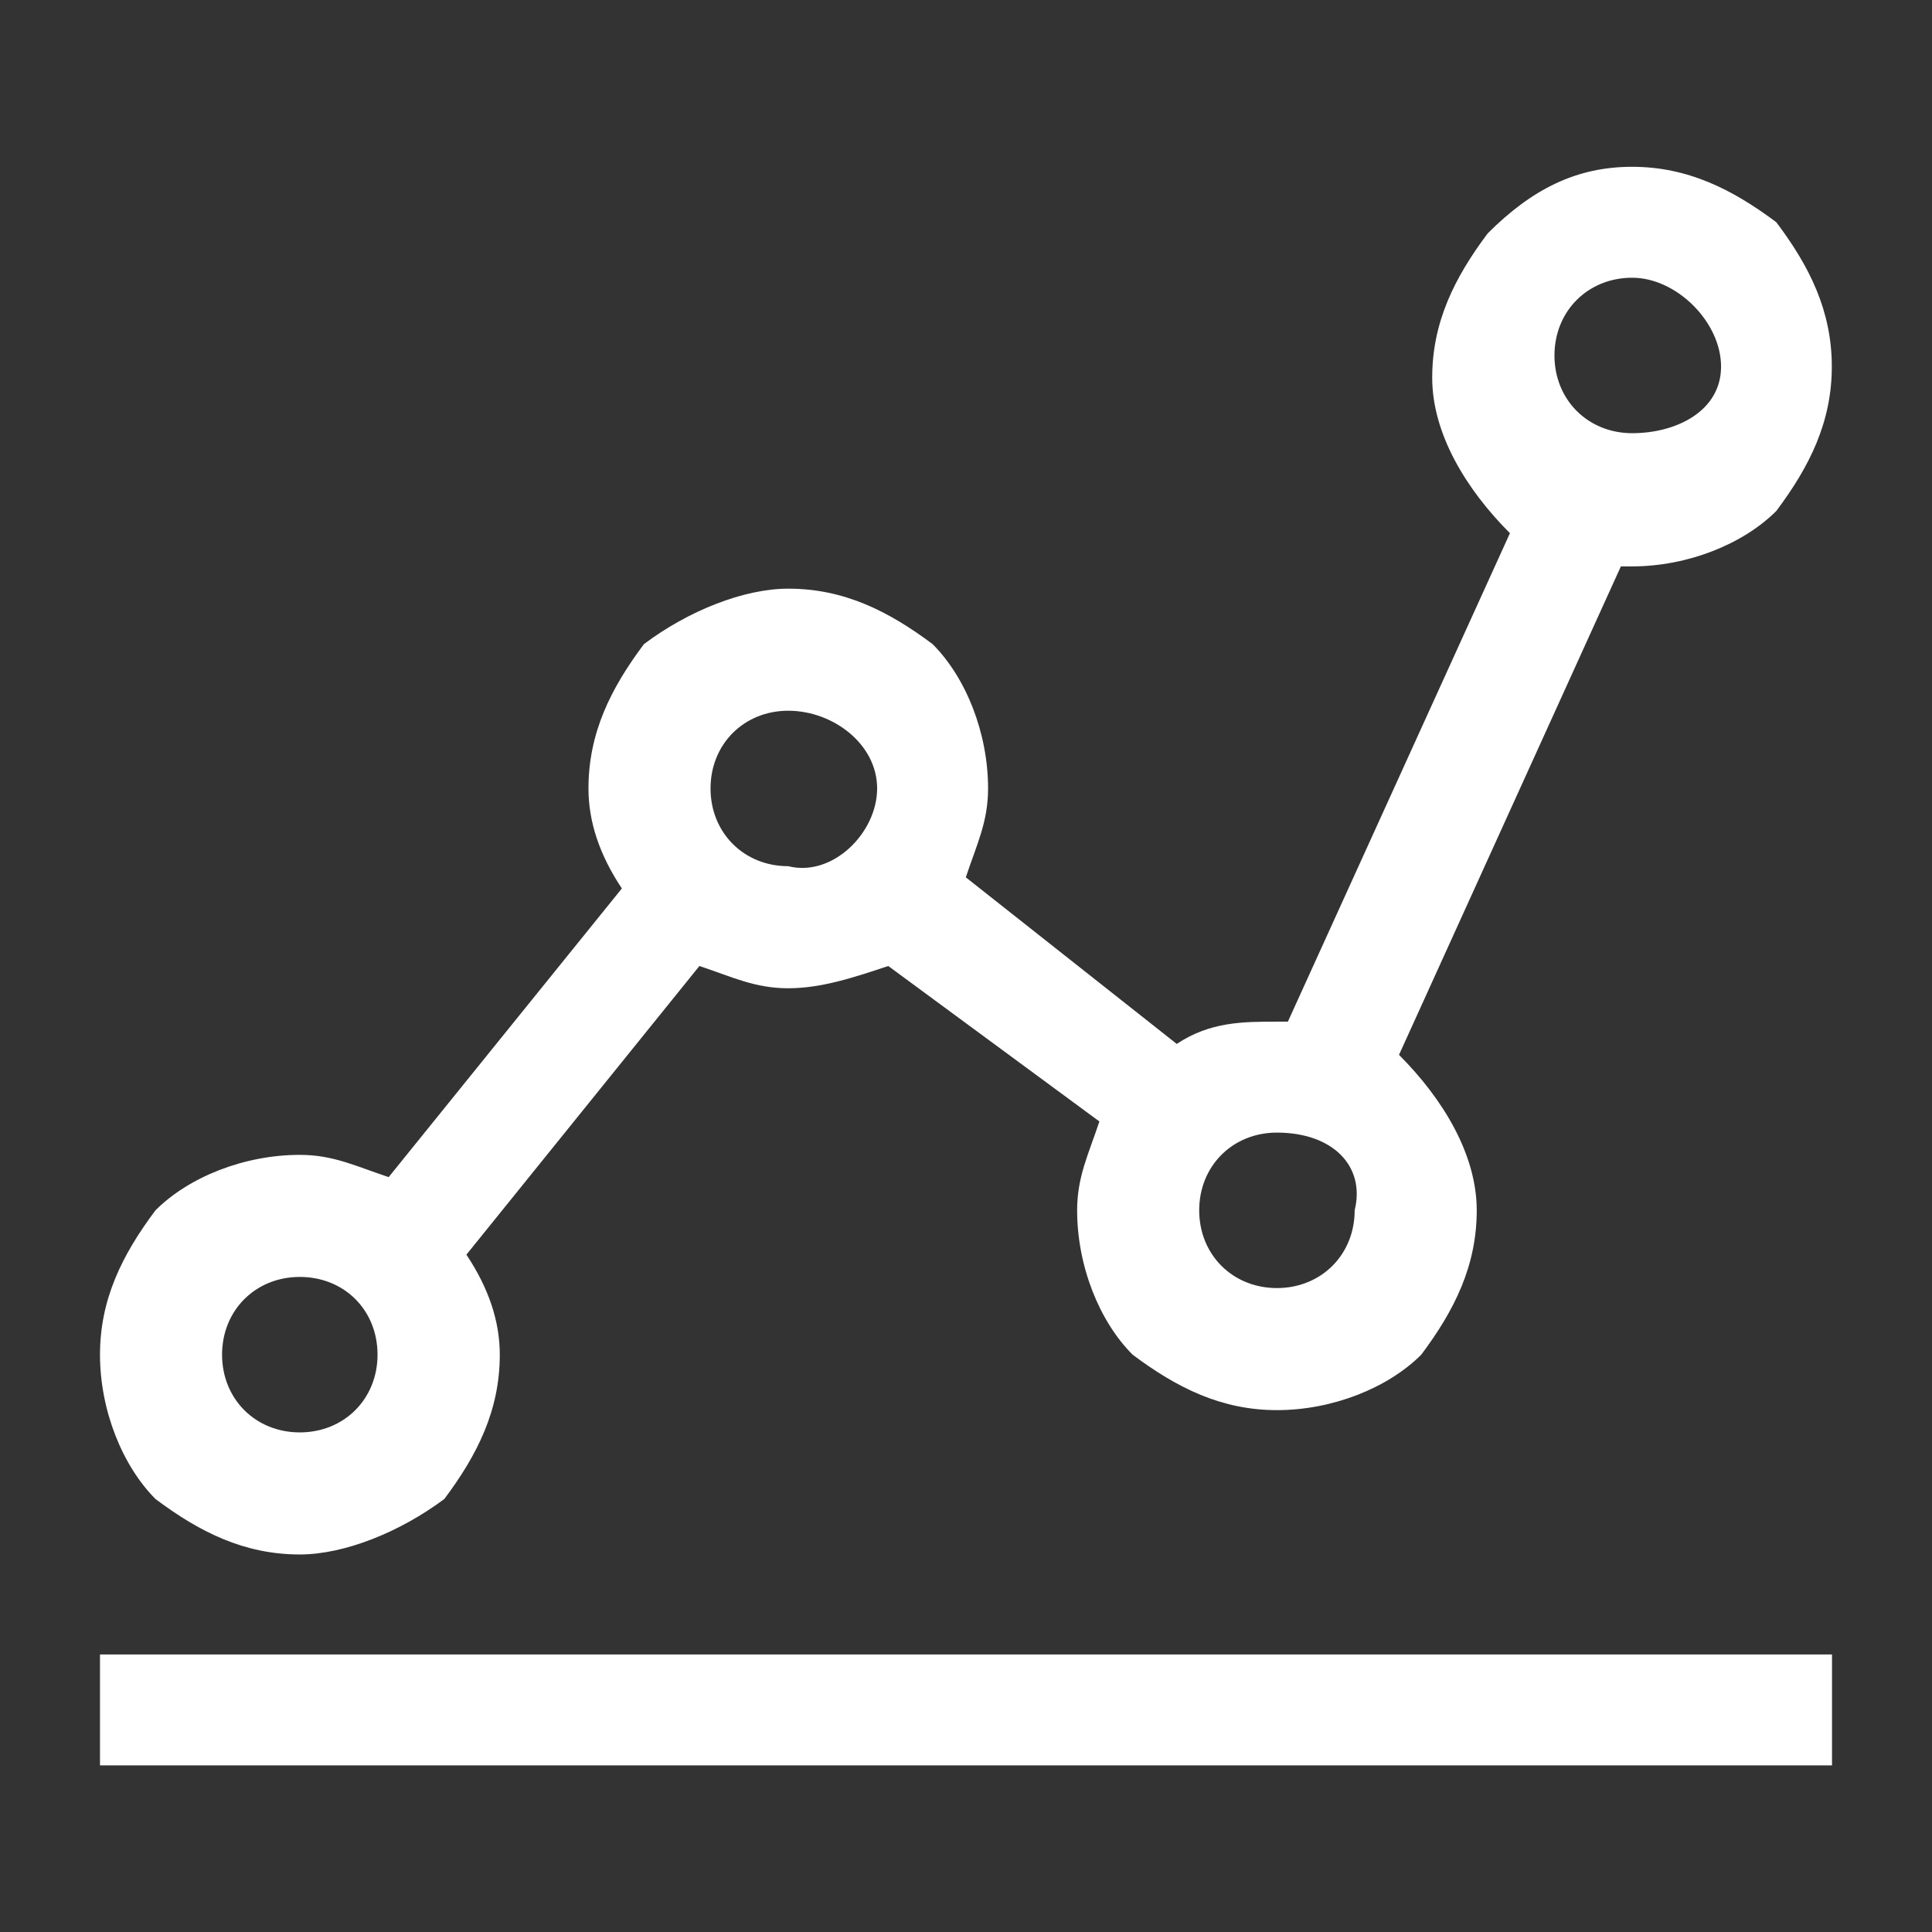 <?xml version="1.0" standalone="no"?><!DOCTYPE svg PUBLIC "-//W3C//DTD SVG 1.1//EN" "http://www.w3.org/Graphics/SVG/1.1/DTD/svg11.dtd"><svg t="1721983341228" class="icon" viewBox="0 0 1024 1024" version="1.1" xmlns="http://www.w3.org/2000/svg" p-id="56031" width="38" height="38" xmlns:xlink="http://www.w3.org/1999/xlink"><rect x="0" y="0" width="1024" height="1024" fill="#333333" stroke="none"/><path d="M971 935.7H53v-58.8h918v58.8zM158.9 823.9c-29.4 0-53-11.8-76.5-29.4C64.8 776.8 53 747.4 53 718s11.8-53 29.4-76.5c17.7-17.7 47.1-29.4 76.5-29.4 17.7 0 29.4 5.9 47.1 11.8l123.6-153c-11.8-17.7-17.7-35.3-17.7-53 0-29.4 11.8-53 29.4-76.5 23.5-17.7 53-29.4 76.5-29.4 29.4 0 53 11.8 76.5 29.4 17.7 17.7 29.4 47.1 29.4 76.5 0 17.7-5.9 29.4-11.8 47.1l111.8 88.3c17.7-11.8 35.3-11.8 53-11.8h5.9l117.7-258.9c-23.5-23.5-41.2-53-41.2-82.4 0-29.4 11.8-53 29.4-76.5 23.5-23.5 47.1-35.3 76.5-35.3s53 11.8 76.5 29.4c17.7 23.5 29.4 47.1 29.4 76.5s-11.8 53-29.4 76.5c-17.7 17.7-47.1 29.4-76.5 29.4h-5.9L741.5 559.1c23.5 23.5 41.2 53 41.2 82.4 0 29.4-11.8 53-29.4 76.5-17.7 17.7-47.1 29.4-76.5 29.4s-53-11.8-76.5-29.4c-17.7-17.7-29.4-47.1-29.4-76.5 0-17.7 5.9-29.4 11.8-47.1L470.8 512c-17.7 5.9-35.3 11.8-53 11.8-17.7 0-29.4-5.9-47.1-11.8L247.2 665c11.8 17.7 17.7 35.3 17.7 53 0 29.4-11.8 53-29.4 76.5-23.6 17.6-53 29.4-76.6 29.4z m0-147.1c-23.5 0-41.2 17.7-41.2 41.2 0 23.5 17.7 41.2 41.2 41.2 23.5 0 41.2-17.7 41.2-41.2 0-23.6-17.6-41.2-41.2-41.2z m517.9-76.5c-23.5 0-41.2 17.7-41.2 41.2 0 23.5 17.7 41.2 41.2 41.2 23.5 0 41.2-17.7 41.2-41.2 5.8-23.6-11.8-41.2-41.2-41.2z m-259-223.6c-23.5 0-41.2 17.7-41.2 41.2 0 23.5 17.7 41.2 41.2 41.2 23.5 5.9 47.1-17.7 47.1-41.2 0-23.6-23.5-41.2-47.1-41.2z m447.3-229.5c-23.5 0-41.2 17.7-41.2 41.2 0 23.5 17.7 41.2 41.2 41.2 23.5 0 47.1-11.8 47.1-35.3 0-23.6-23.6-47.1-47.1-47.1z m0 0" fill="#ffffff" p-id="56032"></path></svg>